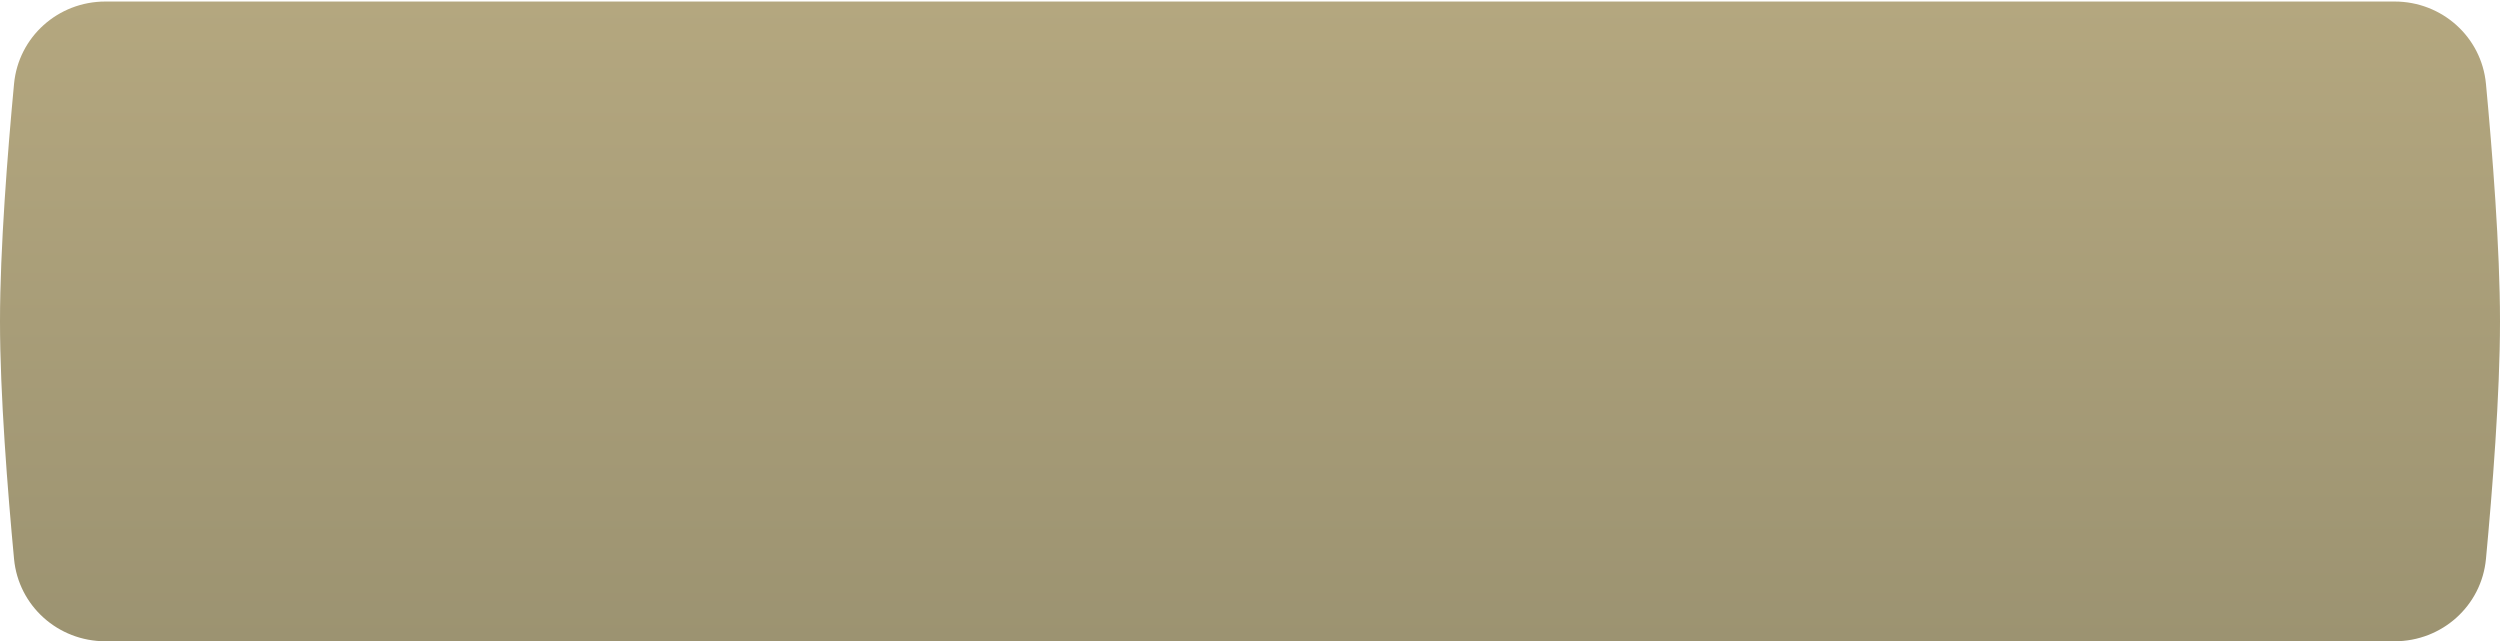 <?xml version="1.0" encoding="UTF-8"?> <svg xmlns="http://www.w3.org/2000/svg" width="269" height="69" viewBox="0 0 269 69" fill="none"> <path d="M1.511 9.022C1.987 3.966 6.255 0.165 11.333 0.165H257.667C262.745 0.165 267.013 3.966 267.489 9.022C268.176 16.325 269 26.725 269 34.583C269 42.44 268.176 52.84 267.489 60.143C267.013 65.199 262.745 69 257.667 69H11.333C6.255 69 1.987 65.199 1.511 60.143C0.824 52.84 0 42.44 0 34.583C0 26.725 0.824 16.325 1.511 9.022Z" fill="url(#paint0_linear_147_1408)"></path> <defs> <linearGradient id="paint0_linear_147_1408" x1="134.5" y1="0.165" x2="134.5" y2="69" gradientUnits="userSpaceOnUse"> <stop stop-color="#B4A77F"></stop> <stop offset="1" stop-color="#9C9371"></stop> </linearGradient> </defs> </svg> 